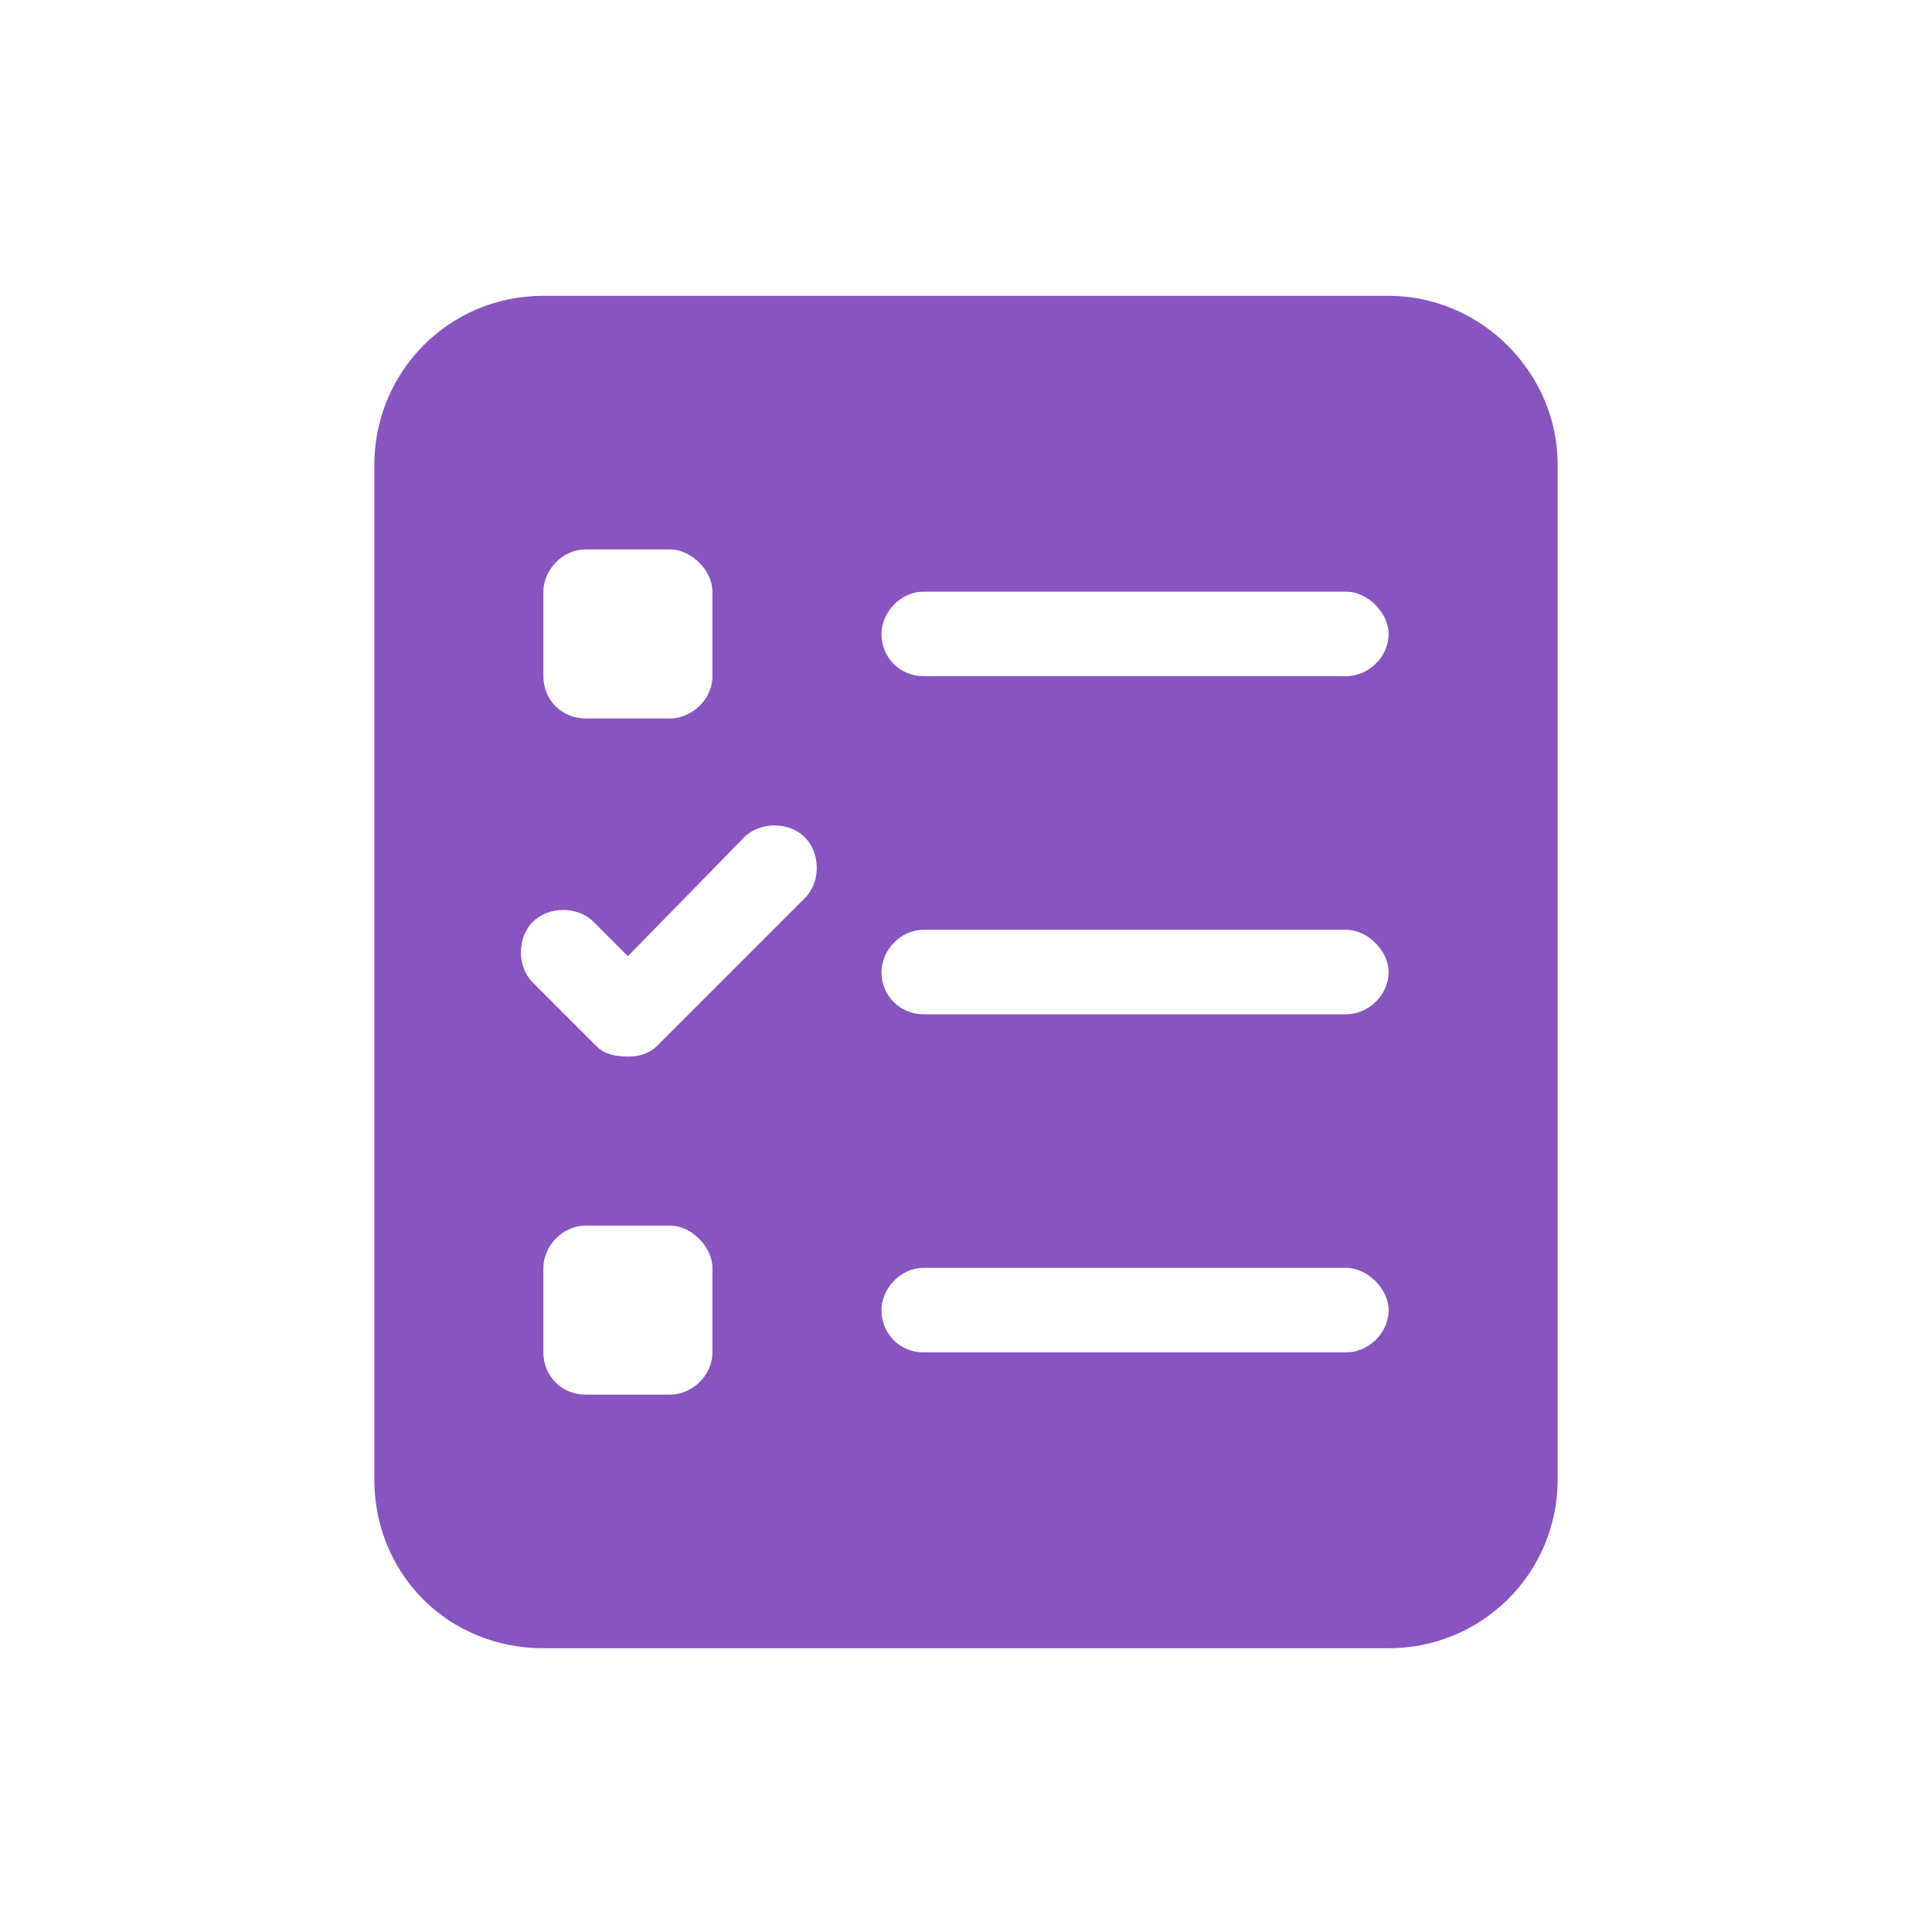 <svg width="64" height="64" viewBox="0 0 64 64" fill="none" xmlns="http://www.w3.org/2000/svg">
<path d="M46 9.8C49.062 9.8 51.6 12.338 51.6 15.4V49C51.6 52.15 49.062 54.6 46 54.6H18C14.85 54.6 12.4 52.15 12.4 49V15.4C12.4 12.338 14.85 9.8 18 9.8H46ZM18 19.6V22.4C18 23.188 18.613 23.8 19.4 23.8H22.2C22.9 23.8 23.6 23.188 23.6 22.4V19.6C23.6 18.9 22.9 18.2 22.2 18.2H19.4C18.613 18.2 18 18.9 18 19.6ZM23.6 44.8V42C23.6 41.3 22.9 40.6 22.2 40.6H19.4C18.613 40.6 18 41.3 18 42V44.8C18 45.587 18.613 46.2 19.4 46.2H22.2C22.9 46.2 23.6 45.587 23.6 44.8ZM26.663 29.75C27.188 29.225 27.188 28.262 26.663 27.738C26.137 27.212 25.175 27.212 24.65 27.738L20.8 31.675L19.663 30.538C19.137 30.012 18.175 30.012 17.65 30.538C17.125 31.062 17.125 32.025 17.65 32.55L19.75 34.65C20.012 34.913 20.363 35 20.8 35C21.15 35 21.5 34.913 21.762 34.65L26.663 29.75ZM44.6 44.8C45.3 44.8 46 44.188 46 43.4C46 42.7 45.3 42 44.6 42H30.6C29.812 42 29.2 42.7 29.2 43.4C29.2 44.188 29.812 44.8 30.6 44.8H44.6ZM44.6 33.6C45.3 33.6 46 32.987 46 32.2C46 31.5 45.3 30.8 44.6 30.8H30.6C29.812 30.8 29.2 31.5 29.2 32.2C29.2 32.987 29.812 33.6 30.6 33.6H44.6ZM44.6 22.4C45.3 22.4 46 21.788 46 21C46 20.3 45.3 19.6 44.6 19.6H30.6C29.812 19.6 29.2 20.3 29.2 21C29.2 21.788 29.812 22.4 30.6 22.4H44.6Z" fill="#8854C0"/>
</svg>

